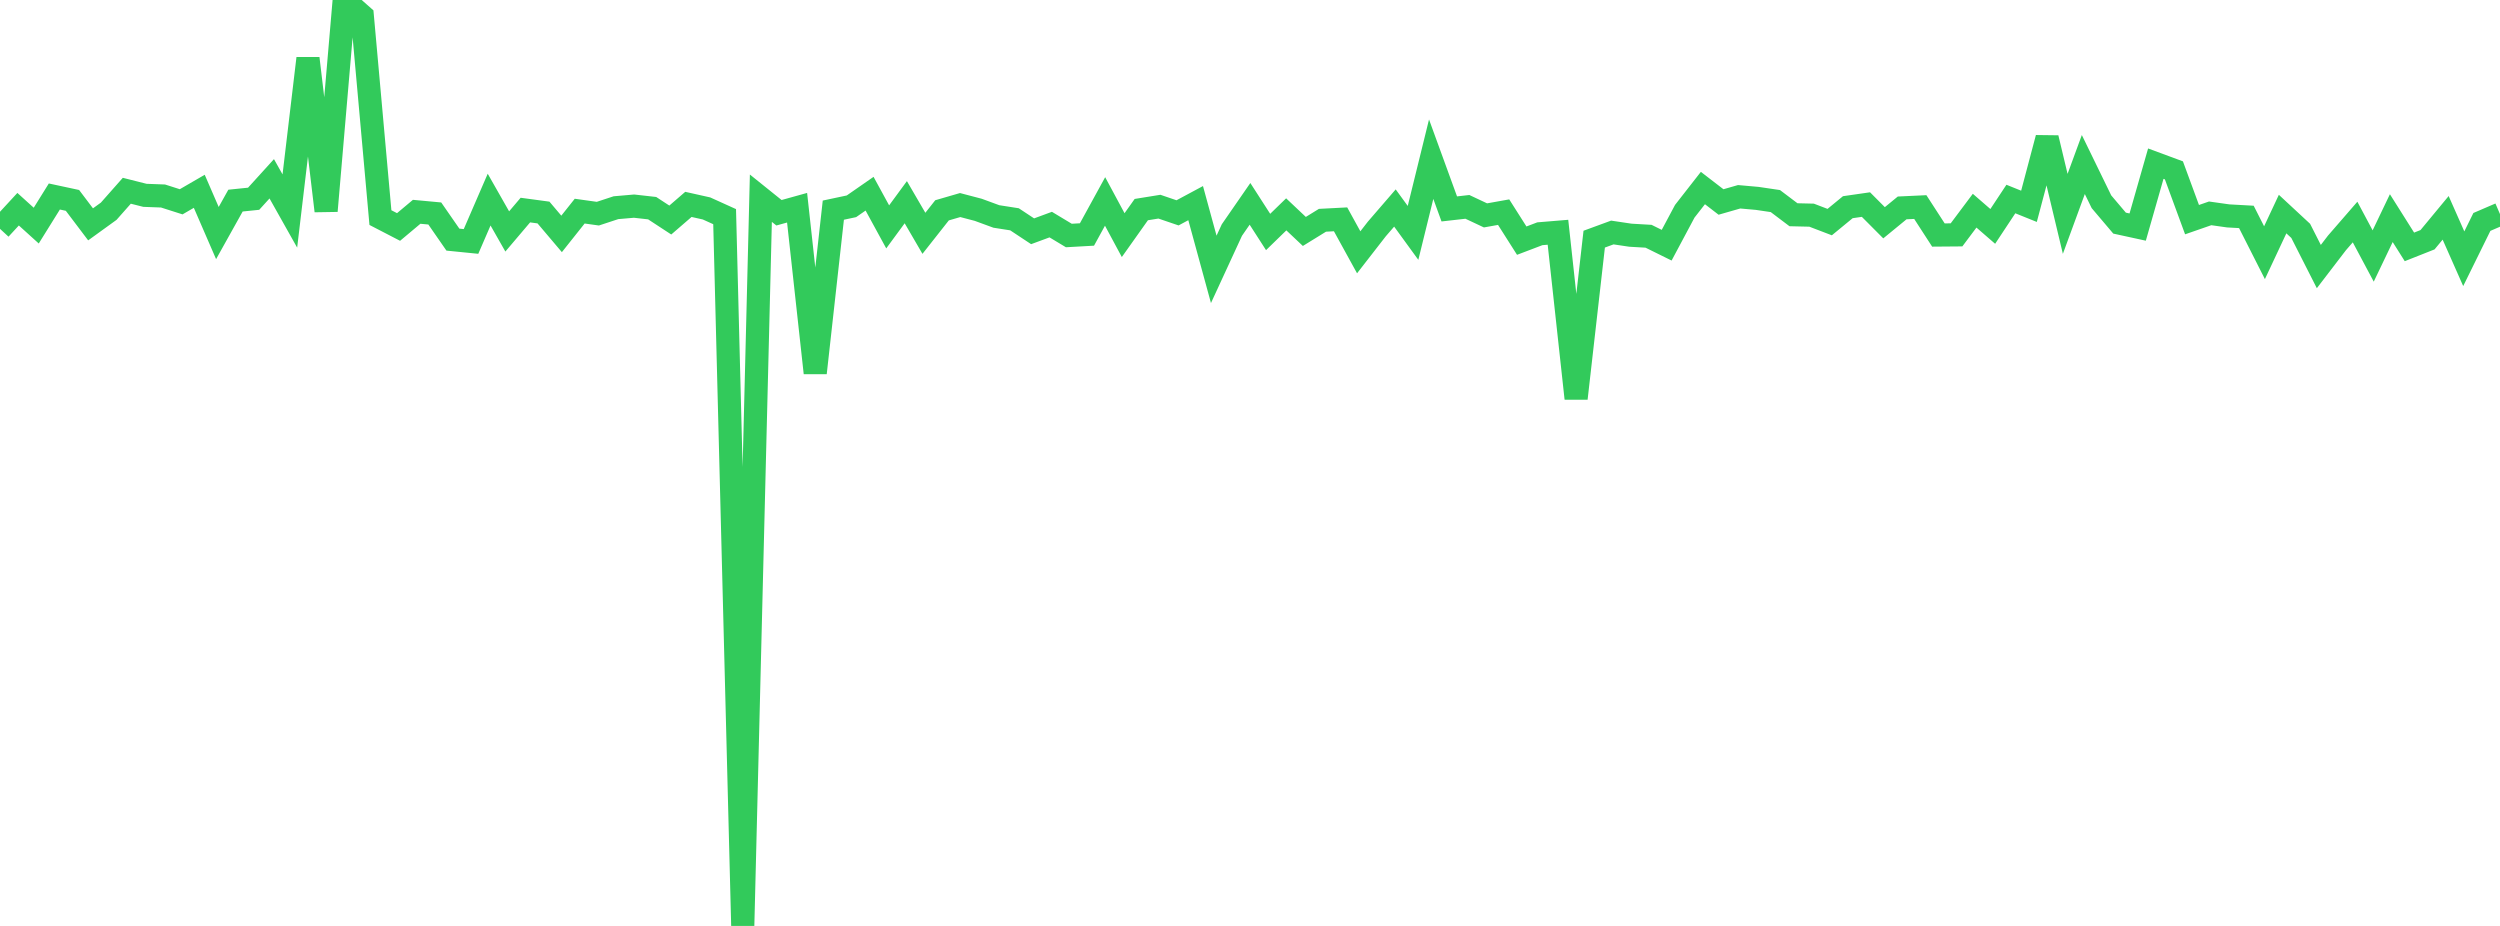 <?xml version="1.0" standalone="no"?>
<!DOCTYPE svg PUBLIC "-//W3C//DTD SVG 1.1//EN" "http://www.w3.org/Graphics/SVG/1.1/DTD/svg11.dtd">

<svg width="135" height="50" viewBox="0 0 135 50" preserveAspectRatio="none" 
  xmlns="http://www.w3.org/2000/svg"
  xmlns:xlink="http://www.w3.org/1999/xlink">


<polyline points="0.0, 12.357 0.978, 11.297 1.957, 12.183 2.935, 10.611 3.913, 10.821 4.891, 12.115 5.87, 11.407 6.848, 10.301 7.826, 10.548 8.804, 10.584 9.783, 10.897 10.761, 10.33 11.739, 12.585 12.717, 10.833 13.696, 10.732 14.674, 9.655 15.652, 11.394 16.63, 3.151 17.609, 11.39 18.587, 0.0 19.565, 0.863 20.543, 11.75 21.522, 12.257 22.5, 11.437 23.478, 11.528 24.457, 12.94 25.435, 13.038 26.413, 10.779 27.391, 12.498 28.37, 11.344 29.348, 11.476 30.326, 12.631 31.304, 11.401 32.283, 11.538 33.261, 11.216 34.239, 11.131 35.217, 11.241 36.196, 11.882 37.174, 11.037 38.152, 11.256 39.13, 11.699 40.109, 50.0 41.087, 10.703 42.065, 11.489 43.043, 11.217 44.022, 20.138 45.0, 11.348 45.978, 11.14 46.957, 10.46 47.935, 12.251 48.913, 10.919 49.891, 12.599 50.87, 11.357 51.848, 11.073 52.826, 11.33 53.804, 11.689 54.783, 11.842 55.761, 12.489 56.739, 12.128 57.717, 12.717 58.696, 12.662 59.674, 10.878 60.652, 12.697 61.63, 11.318 62.609, 11.16 63.587, 11.494 64.565, 10.969 65.543, 14.545 66.522, 12.422 67.5, 11.008 68.478, 12.527 69.457, 11.575 70.435, 12.498 71.413, 11.895 72.391, 11.844 73.37, 13.624 74.348, 12.365 75.326, 11.232 76.304, 12.576 77.283, 8.596 78.261, 11.282 79.239, 11.171 80.217, 11.631 81.196, 11.456 82.174, 12.995 83.152, 12.623 84.13, 12.542 85.109, 21.516 86.087, 12.914 87.065, 12.555 88.043, 12.701 89.022, 12.758 90.0, 13.241 90.978, 11.408 91.957, 10.154 92.935, 10.907 93.913, 10.626 94.891, 10.713 95.87, 10.858 96.848, 11.596 97.826, 11.619 98.804, 11.993 99.783, 11.188 100.761, 11.047 101.739, 12.029 102.717, 11.227 103.696, 11.181 104.674, 12.691 105.652, 12.683 106.63, 11.377 107.609, 12.226 108.587, 10.747 109.565, 11.141 110.543, 7.451 111.522, 11.549 112.5, 8.885 113.478, 10.894 114.457, 12.049 115.435, 12.262 116.413, 8.837 117.391, 9.199 118.37, 11.861 119.348, 11.521 120.326, 11.659 121.304, 11.713 122.283, 13.646 123.261, 11.56 124.239, 12.468 125.217, 14.395 126.196, 13.117 127.174, 11.99 128.152, 13.824 129.13, 11.779 130.109, 13.332 131.087, 12.945 132.065, 11.763 133.043, 13.972 134.022, 11.984 135.0, 11.563" fill="none" stroke="#32ca5b" stroke-width="1.25"/>

</svg>